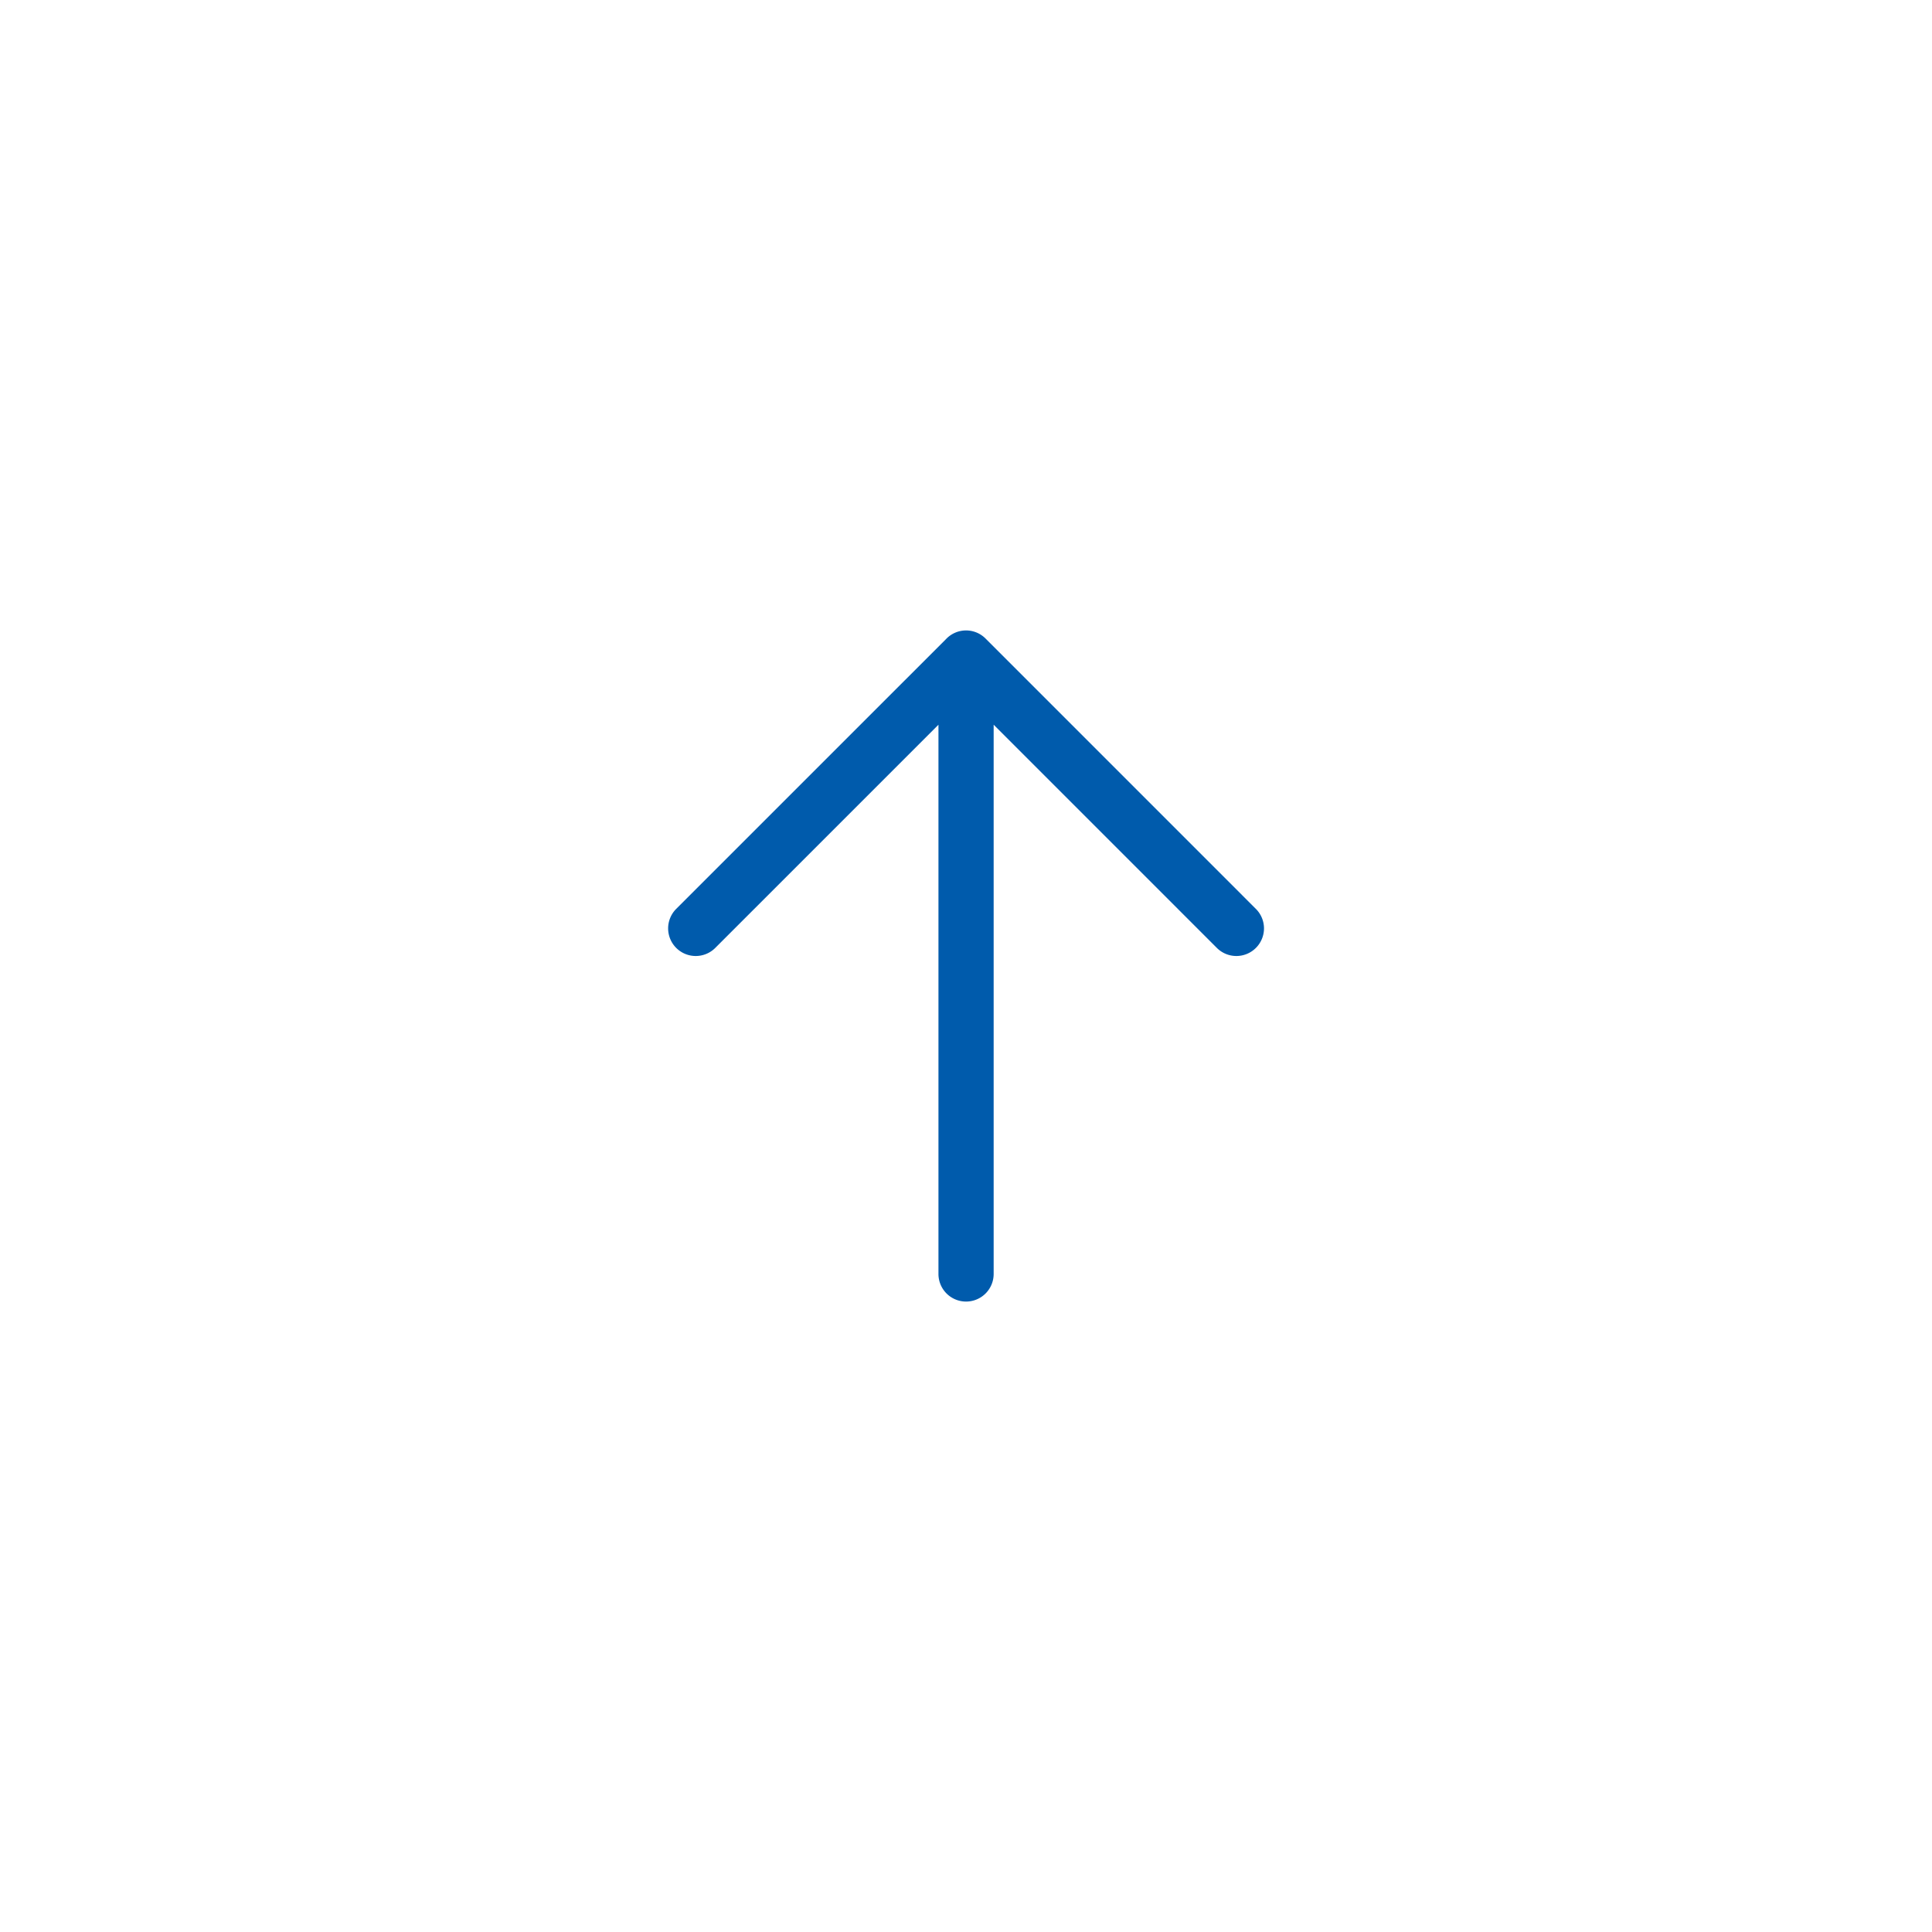 <svg xmlns="http://www.w3.org/2000/svg" width="70" height="70" viewBox="0 0 70 70"><g transform="translate(-1451.24 976.683) rotate(-90)"><path d="M35,0A35,35,0,1,1,0,35,35,35,0,0,1,35,0Z" transform="translate(906.683 1451.24)" fill="#fff" fill-opacity="0"/><path d="M-1257.867-1205.1a1,1,0,0,1,0-1.414l8.087-8.087h-19.9a1,1,0,0,1-1-1,1,1,0,0,1,1-1h19.9l-8.087-8.087a1,1,0,0,1,0-1.414,1,1,0,0,1,1.415,0l9.77,9.771a1,1,0,0,1,.318.731,1,1,0,0,1-.3.712l-9.79,9.789a1,1,0,0,1-.707.293A1,1,0,0,1-1257.867-1205.1Z" transform="translate(2200.205 2701.843)" fill="#005bac"/></g></svg>